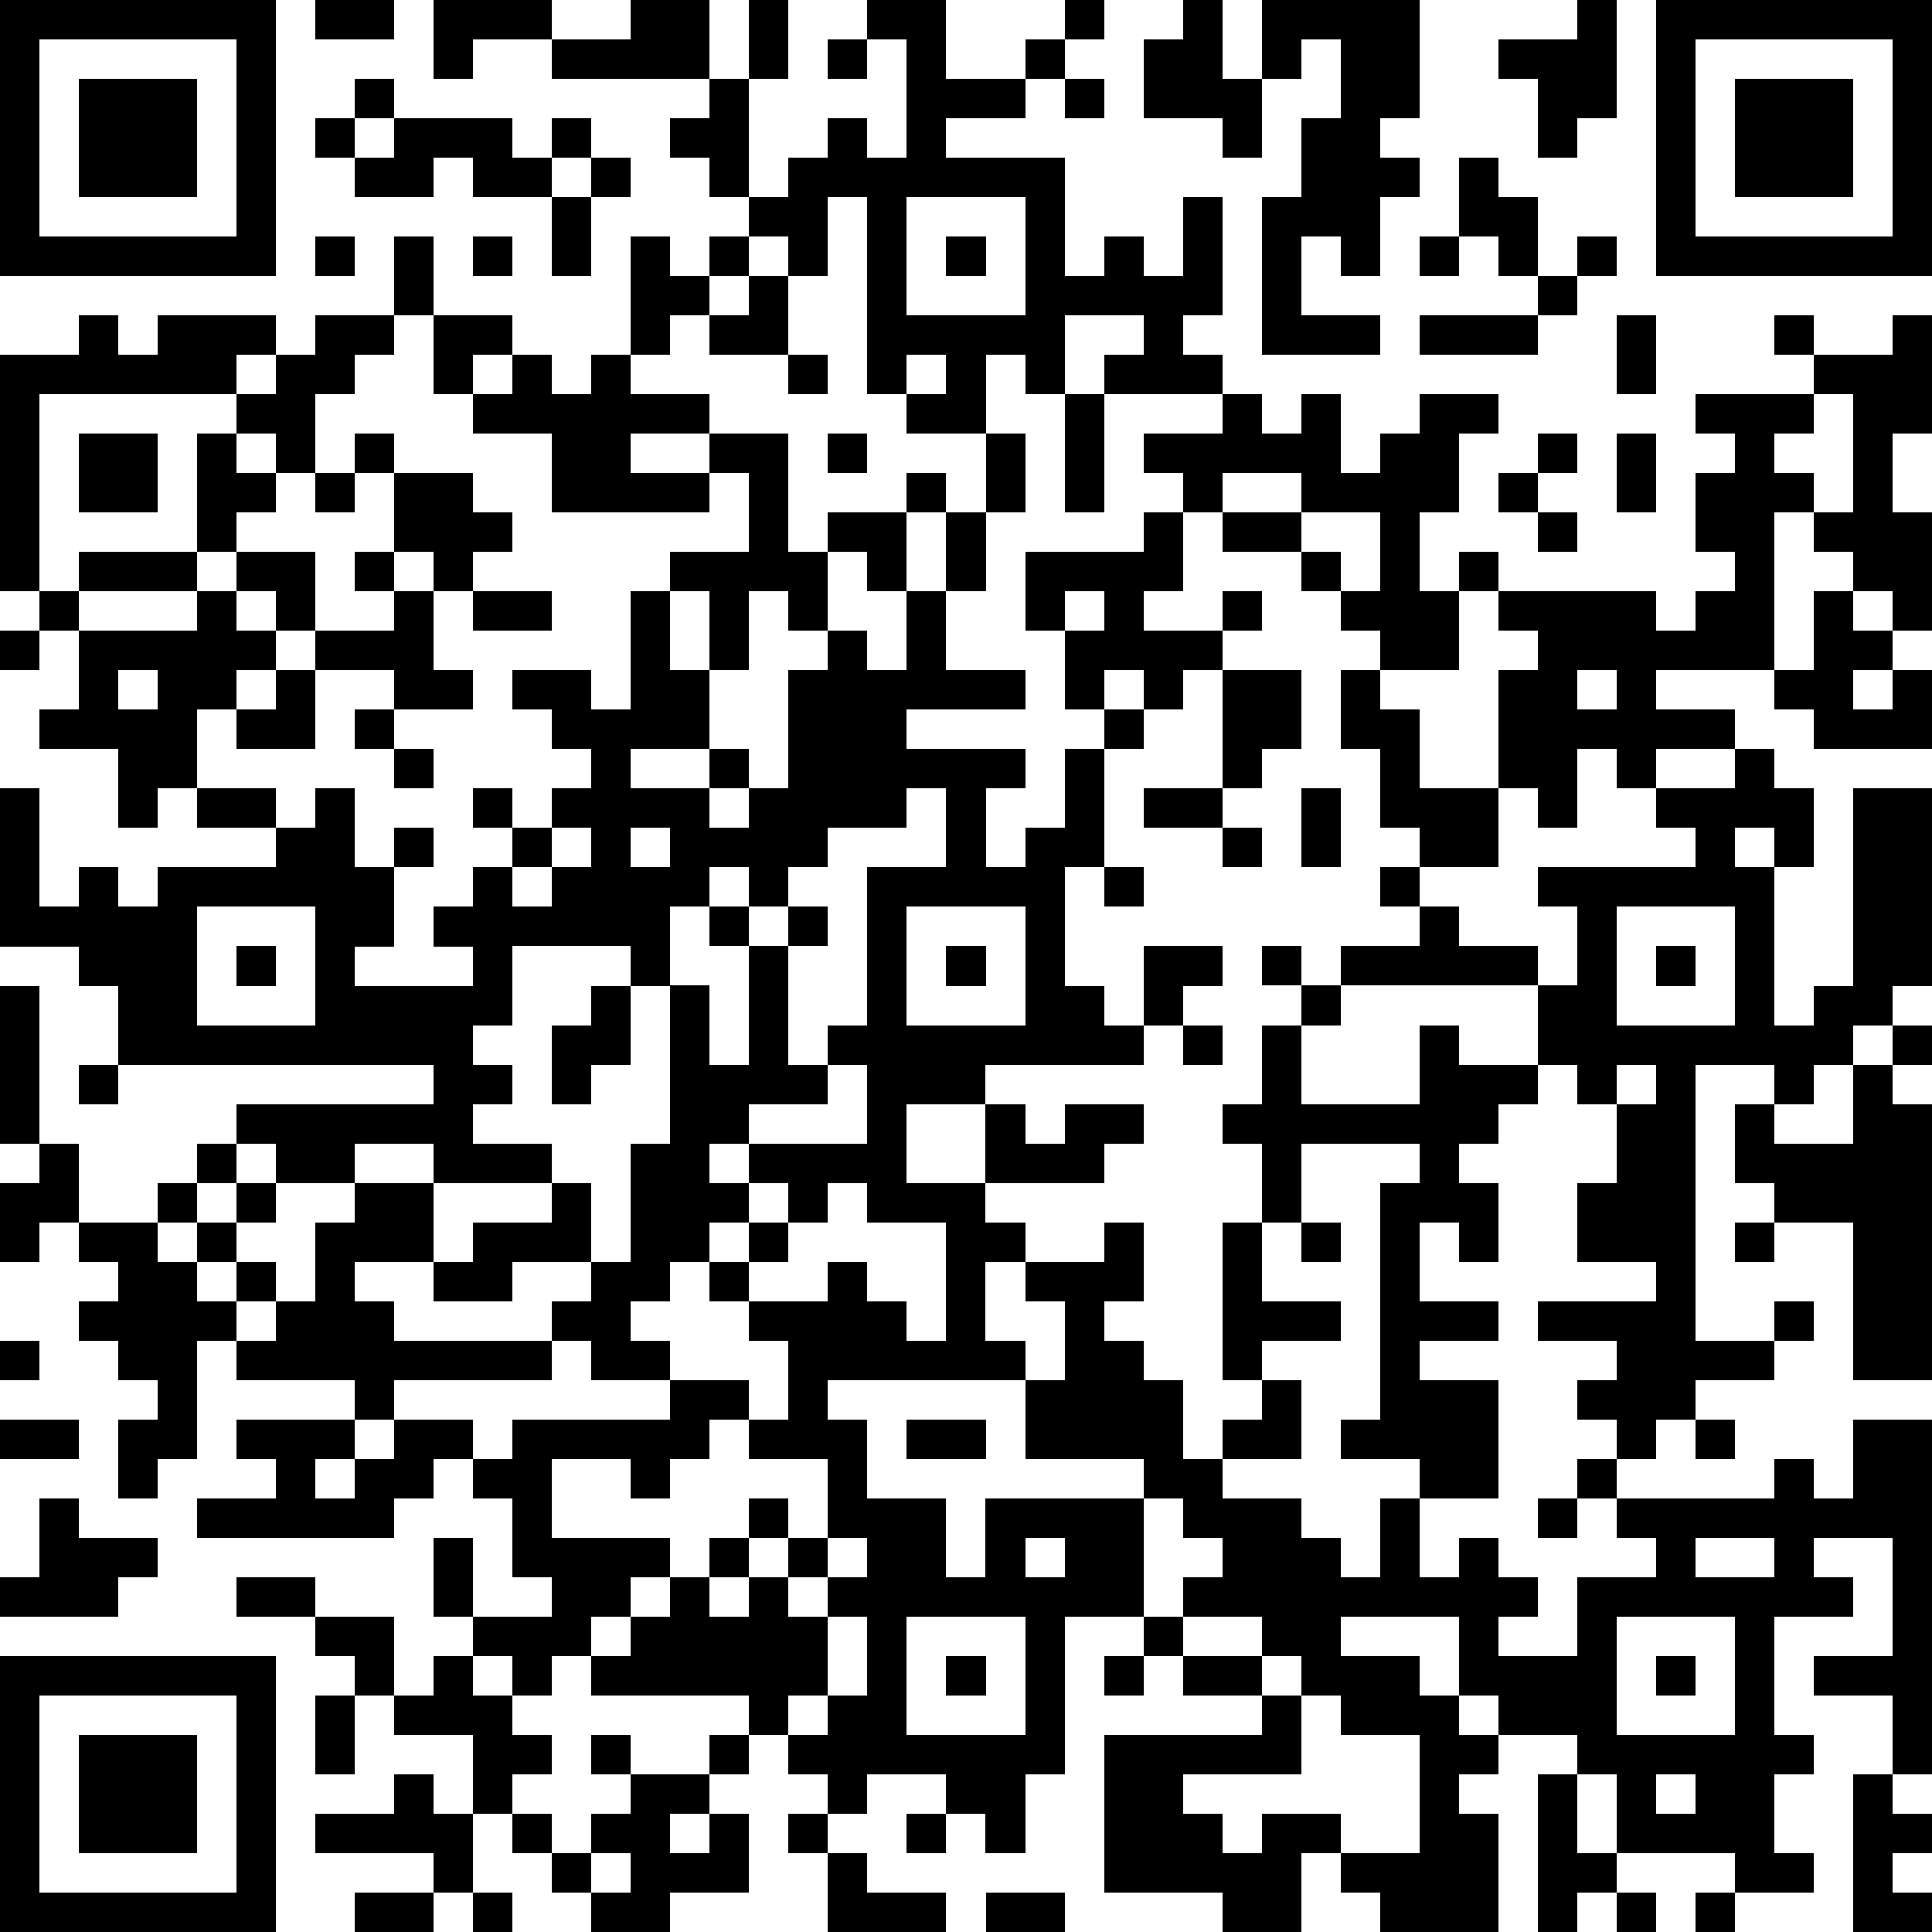 <?xml version="1.0" standalone="yes"?><svg version="1.1" xmlns="http://www.w3.org/2000/svg" xmlns:xlink="http://www.w3.org/1999/xlink" xmlns:ev="http://www.w3.org/2001/xml-events" width="196" height="196" shape-rendering="crispEdges"><path d="M0 0h7v7h-7zM8 0h2v1h-2zM11 0h3v1h-2v1h-1zM16 0h2v2h-4v-1h2zM19 0h1v2h-1zM22 0h2v2h2v-1h1v-1h1v1h-1v1h-1v1h-2v1h3v3h1v-1h1v1h1v-2h1v3h-1v1h1v1h-3v-1h1v-1h-2v2h-1v-1h-1v2h-2v-1h-1v-5h-1v2h-1v-1h-1v-1h-1v-1h-1v-1h1v-1h1v3h1v-1h1v-1h1v1h1v-3h-1zM30 0h1v2h1v-2h4v3h-1v1h1v1h-1v2h-1v-1h-1v2h2v1h-3v-4h1v-2h1v-2h-1v1h-1v2h-1v-1h-2v-2h1zM40 0h1v3h-1v1h-1v-2h-1v-1h2zM42 0h7v7h-7zM1 1v5h5v-5zM21 1h1v1h-1zM43 1v5h5v-5zM2 2h3v3h-3zM9 2h1v1h-1zM27 2h1v1h-1zM44 2h3v3h-3zM8 3h1v1h-1zM10 3h3v1h1v-1h1v1h-1v1h-2v-1h-1v1h-2v-1h1zM15 4h1v1h-1zM37 4h1v1h1v2h-1v-1h-1zM14 5h1v2h-1zM23 5v3h3v-3zM8 6h1v1h-1zM10 6h1v2h-1zM12 6h1v1h-1zM16 6h1v1h1v-1h1v1h-1v1h-1v1h-1zM24 6h1v1h-1zM36 6h1v1h-1zM40 6h1v1h-1zM19 7h1v2h-2v-1h1zM39 7h1v1h-1zM2 8h1v1h1v-1h3v1h-1v1h-5v5h-1v-6h2zM8 8h2v1h-1v1h-1v2h-1v-1h-1v-1h1v-1h1zM11 8h2v1h-1v1h-1zM36 8h3v1h-3zM41 8h1v2h-1zM45 8h1v1h-1zM48 8h1v3h-1v2h1v3h-1v-1h-1v-1h-1v-1h-1v4h-3v1h2v1h-2v1h-1v-1h-1v2h-1v-1h-1v-3h1v-1h-1v-1h-1v-1h1v1h4v1h1v-1h1v-1h-1v-2h1v-1h-1v-1h3v-1h2zM13 9h1v1h1v-1h1v1h2v1h-2v1h2v-1h2v3h1v-1h2v-1h1v1h-1v2h-1v-1h-1v2h-1v-1h-1v2h-1v-2h-1v-1h2v-2h-1v1h-4v-2h-2v-1h1zM20 9h1v1h-1zM23 9v1h1v-1zM27 10h1v3h-1zM31 10h1v1h1v-1h1v2h1v-1h1v-1h2v1h-1v2h-1v2h1v2h-2v-1h-1v-1h-1v-1h-2v-1h-1v-1h-1v-1h2zM46 10v1h-1v1h1v1h1v-3zM2 11h2v2h-2zM5 11h1v1h1v1h-1v1h-1zM9 11h1v1h-1zM21 11h1v1h-1zM25 11h1v2h-1zM39 11h1v1h-1zM41 11h1v2h-1zM8 12h1v1h-1zM10 12h2v1h1v1h-1v1h-1v-1h-1zM31 12v1h2v-1zM38 12h1v1h-1zM24 13h1v2h-1zM29 13h1v2h-1v1h2v-1h1v1h-1v1h-1v1h-1v-1h-1v1h-1v-2h-1v-2h3zM33 13v1h1v1h1v-2zM39 13h1v1h-1zM2 14h3v1h-3zM6 14h2v2h-1v-1h-1zM9 14h1v1h-1zM1 15h1v1h-1zM5 15h1v1h1v1h-1v1h-1v2h-1v1h-1v-2h-2v-1h1v-2h3zM10 15h1v2h1v1h-2v-1h-2v-1h2zM12 15h2v1h-2zM16 15h1v2h1v2h-2v1h2v-1h1v1h-1v1h1v-1h1v-3h1v-1h1v1h1v-2h1v2h2v1h-3v1h3v1h-1v2h1v-1h1v-2h1v-1h1v1h-1v3h-1v3h1v1h1v-2h2v1h-1v1h-1v1h-4v1h-2v2h2v-2h1v1h1v-1h2v1h-1v1h-3v1h1v1h-1v2h1v1h-5v1h1v2h2v2h1v-2h4v-1h-3v-2h1v-2h-1v-1h2v-1h1v2h-1v1h1v1h1v2h1v-1h1v-1h-1v-4h1v-2h-1v-1h1v-2h1v-1h-1v-1h1v1h1v-1h2v-1h-1v-1h1v-1h-1v-2h-1v-2h1v1h1v2h2v2h-2v1h1v1h2v1h-5v1h-1v2h3v-2h1v1h2v-2h1v-2h-1v-1h4v-1h-1v-1h2v-1h1v1h1v2h-1v-1h-1v1h1v4h1v-1h1v-5h2v5h-1v1h-1v1h-1v1h-1v-1h-2v7h2v-1h1v1h-1v1h-2v1h-1v1h-1v-1h-1v-1h1v-1h-2v-1h3v-1h-2v-2h1v-2h-1v-1h-1v1h-1v1h-1v1h1v2h-1v-1h-1v2h2v1h-2v1h2v3h-2v-1h-2v-1h1v-6h1v-1h-3v2h-1v2h2v1h-2v1h1v2h-2v1h2v1h1v1h1v-2h1v2h1v-1h1v1h1v1h-1v1h2v-2h2v-1h-1v-1h-1v-1h1v1h4v-1h1v1h1v-2h2v9h-1v-2h-2v-1h2v-3h-2v1h1v1h-2v3h1v1h-1v2h1v1h-2v-1h-3v-2h-1v-1h-2v-1h-1v-2h-3v1h2v1h1v1h1v1h-1v1h1v3h-3v-1h-1v-1h-1v2h-2v-1h-3v-4h4v-1h-2v-1h-1v-1h-2v4h-1v2h-1v-1h-1v-1h-2v1h-1v-1h-1v-1h-1v-1h-4v-1h-1v1h-1v-1h-1v-1h-1v-2h1v2h2v-1h-1v-2h-1v-1h-1v1h-1v1h-5v-1h2v-1h-1v-1h3v-1h-3v-1h-1v3h-1v1h-1v-2h1v-1h-1v-1h-1v-1h1v-1h-1v-1h-1v1h-1v-2h1v-1h-1v-4h1v4h1v2h2v-1h1v-1h1v-1h5v-1h-8v-2h-1v-1h-2v-4h1v3h1v-1h1v1h1v-1h3v-1h-2v-1h2v1h1v-1h1v2h1v-1h1v1h-1v2h-1v1h3v-1h-1v-1h1v-1h1v-1h-1v-1h1v1h1v-1h1v-1h-1v-1h-1v-1h2v1h1zM27 15v1h1v-1zM46 15h1v1h1v1h-1v1h1v-1h1v2h-3v-1h-1v-1h1zM0 16h1v1h-1zM3 17v1h1v-1zM7 17h1v2h-2v-1h1zM31 17h2v2h-1v1h-1zM40 17v1h1v-1zM9 18h1v1h-1zM10 19h1v1h-1zM23 20v1h-2v1h-1v1h-1v-1h-1v1h-1v2h-1v-1h-3v2h-1v1h1v1h-1v1h2v1h-3v-1h-2v1h-2v-1h-1v1h-1v1h-1v1h1v-1h1v-1h1v1h-1v1h-1v1h1v-1h1v1h-1v1h1v-1h1v-2h1v-1h2v2h-2v1h1v1h4v-1h1v-1h-2v1h-2v-1h1v-1h2v-1h1v2h1v-3h1v-4h1v2h1v-3h-1v-1h1v1h1v-1h1v1h-1v3h1v-1h1v-4h2v-2zM29 20h2v1h-2zM33 20h1v2h-1zM14 21v1h-1v1h1v-1h1v-1zM16 21v1h1v-1zM31 21h1v1h-1zM28 22h1v1h-1zM5 23v3h3v-3zM23 23v3h3v-3zM41 23v3h3v-3zM6 24h1v1h-1zM24 24h1v1h-1zM42 24h1v1h-1zM15 25h1v2h-1v1h-1v-2h1zM30 26h1v1h-1zM48 26h1v1h-1zM2 27h1v1h-1zM21 27v1h-2v1h-1v1h1v-1h3v-2zM41 27v1h1v-1zM47 27h1v1h1v7h-2v-4h-2v-1h-1v-2h1v1h2zM19 30v1h-1v1h-1v1h-1v1h1v1h-2v-1h-1v1h-4v1h-1v1h-1v1h1v-1h1v-1h2v1h1v-1h4v-1h2v1h-1v1h-1v1h-1v-1h-2v2h3v1h-1v1h-1v1h1v-1h1v-1h1v-1h1v-1h1v1h-1v1h-1v1h1v-1h1v-1h1v-2h-2v-1h1v-2h-1v-1h-1v-1h1v-1h1v-1zM21 30v1h-1v1h-1v1h2v-1h1v1h1v1h1v-3h-2v-1zM33 31h1v1h-1zM44 31h1v1h-1zM0 34h1v1h-1zM0 36h2v1h-2zM23 36h2v1h-2zM43 36h1v1h-1zM1 38h1v1h2v1h-1v1h-3v-1h1zM29 38v3h1v-1h1v-1h-1v-1zM39 38h1v1h-1zM21 39v1h-1v1h1v-1h1v-1zM26 39v1h1v-1zM43 39v1h2v-1zM6 40h2v1h-2zM8 41h2v2h-1v-1h-1zM21 41v2h-1v1h1v-1h1v-2zM23 41v3h3v-3zM30 41v1h2v-1zM41 41v3h3v-3zM0 42h7v7h-7zM11 42h1v1h1v1h1v1h-1v1h-1v-2h-2v-1h1zM24 42h1v1h-1zM28 42h1v1h-1zM32 42v1h1v-1zM42 42h1v1h-1zM1 43v5h5v-5zM8 43h1v2h-1zM33 43v2h-3v1h1v1h1v-1h2v1h2v-3h-2v-1zM2 44h3v3h-3zM15 44h1v1h-1zM18 44h1v1h-1zM10 45h1v1h1v2h-1v-1h-3v-1h2zM16 45h2v1h-1v1h1v-1h1v2h-2v1h-2v-1h-1v-1h-1v-1h1v1h1v-1h1zM39 45h1v2h1v1h-1v1h-1zM42 45v1h1v-1zM47 45h1v1h1v1h-1v1h1v1h-2zM20 46h1v1h-1zM23 46h1v1h-1zM15 47v1h1v-1zM21 47h1v1h2v1h-3zM9 48h2v1h-2zM12 48h1v1h-1zM25 48h2v1h-2zM41 48h1v1h-1zM43 48h1v1h-1z" style="fill:#000" transform="translate(0,0) scale(4)"/></svg>